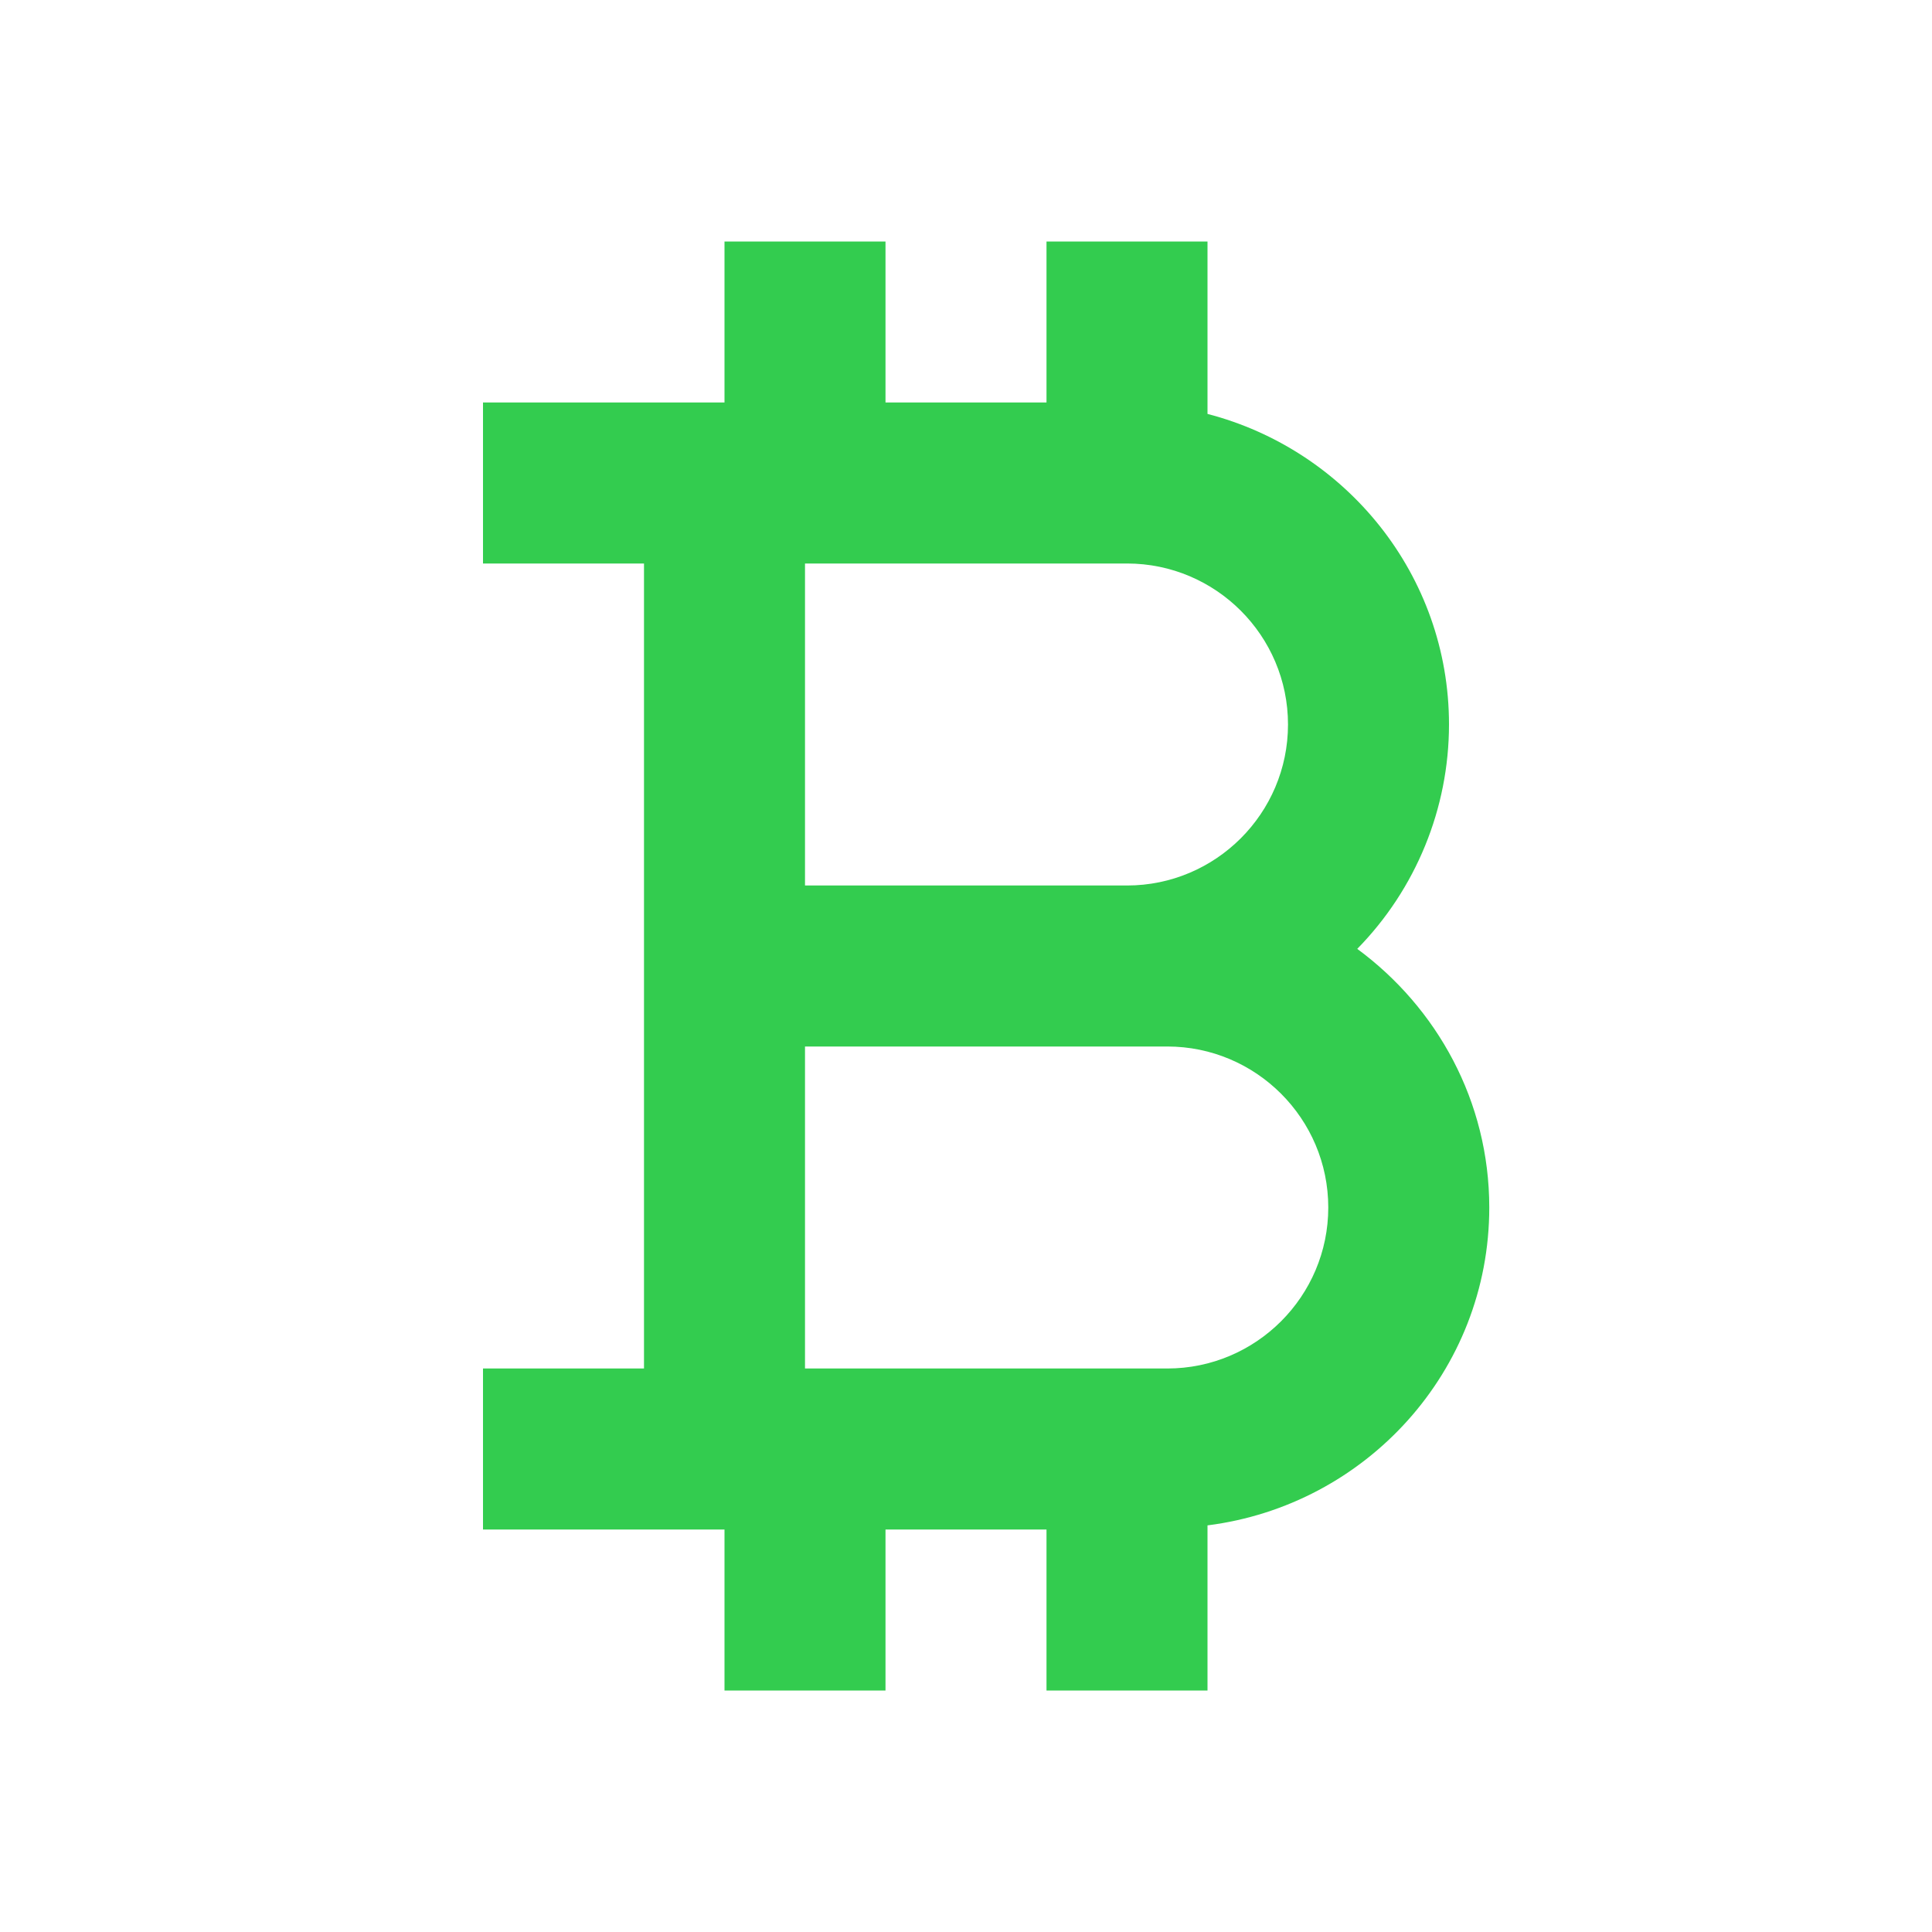 <?xml version="1.0" encoding="UTF-8"?> <svg xmlns="http://www.w3.org/2000/svg" width="45" height="45" viewBox="0 0 45 45" fill="none"> <path d="M15 24.375V31.875H11.25V35.625H16.875V39.375H20.625V35.625H24.375V39.375H28.125V35.529C31.815 35.062 34.688 31.939 34.688 28.125C34.688 25.65 33.469 23.468 31.613 22.101C32.981 20.706 33.749 18.829 33.75 16.875C33.75 13.391 31.352 10.479 28.125 9.641V5.625H24.375V9.375H20.625V5.625H16.875V9.375H11.25V13.125H15V24.375ZM27.188 31.875H18.75V24.375H27.188C29.256 24.375 30.938 26.057 30.938 28.125C30.938 30.193 29.256 31.875 27.188 31.875ZM18.75 13.125H26.25C28.318 13.125 30 14.807 30 16.875C30 18.943 28.318 20.625 26.25 20.625H18.75V13.125Z" fill="#33CC4F"></path> </svg> 